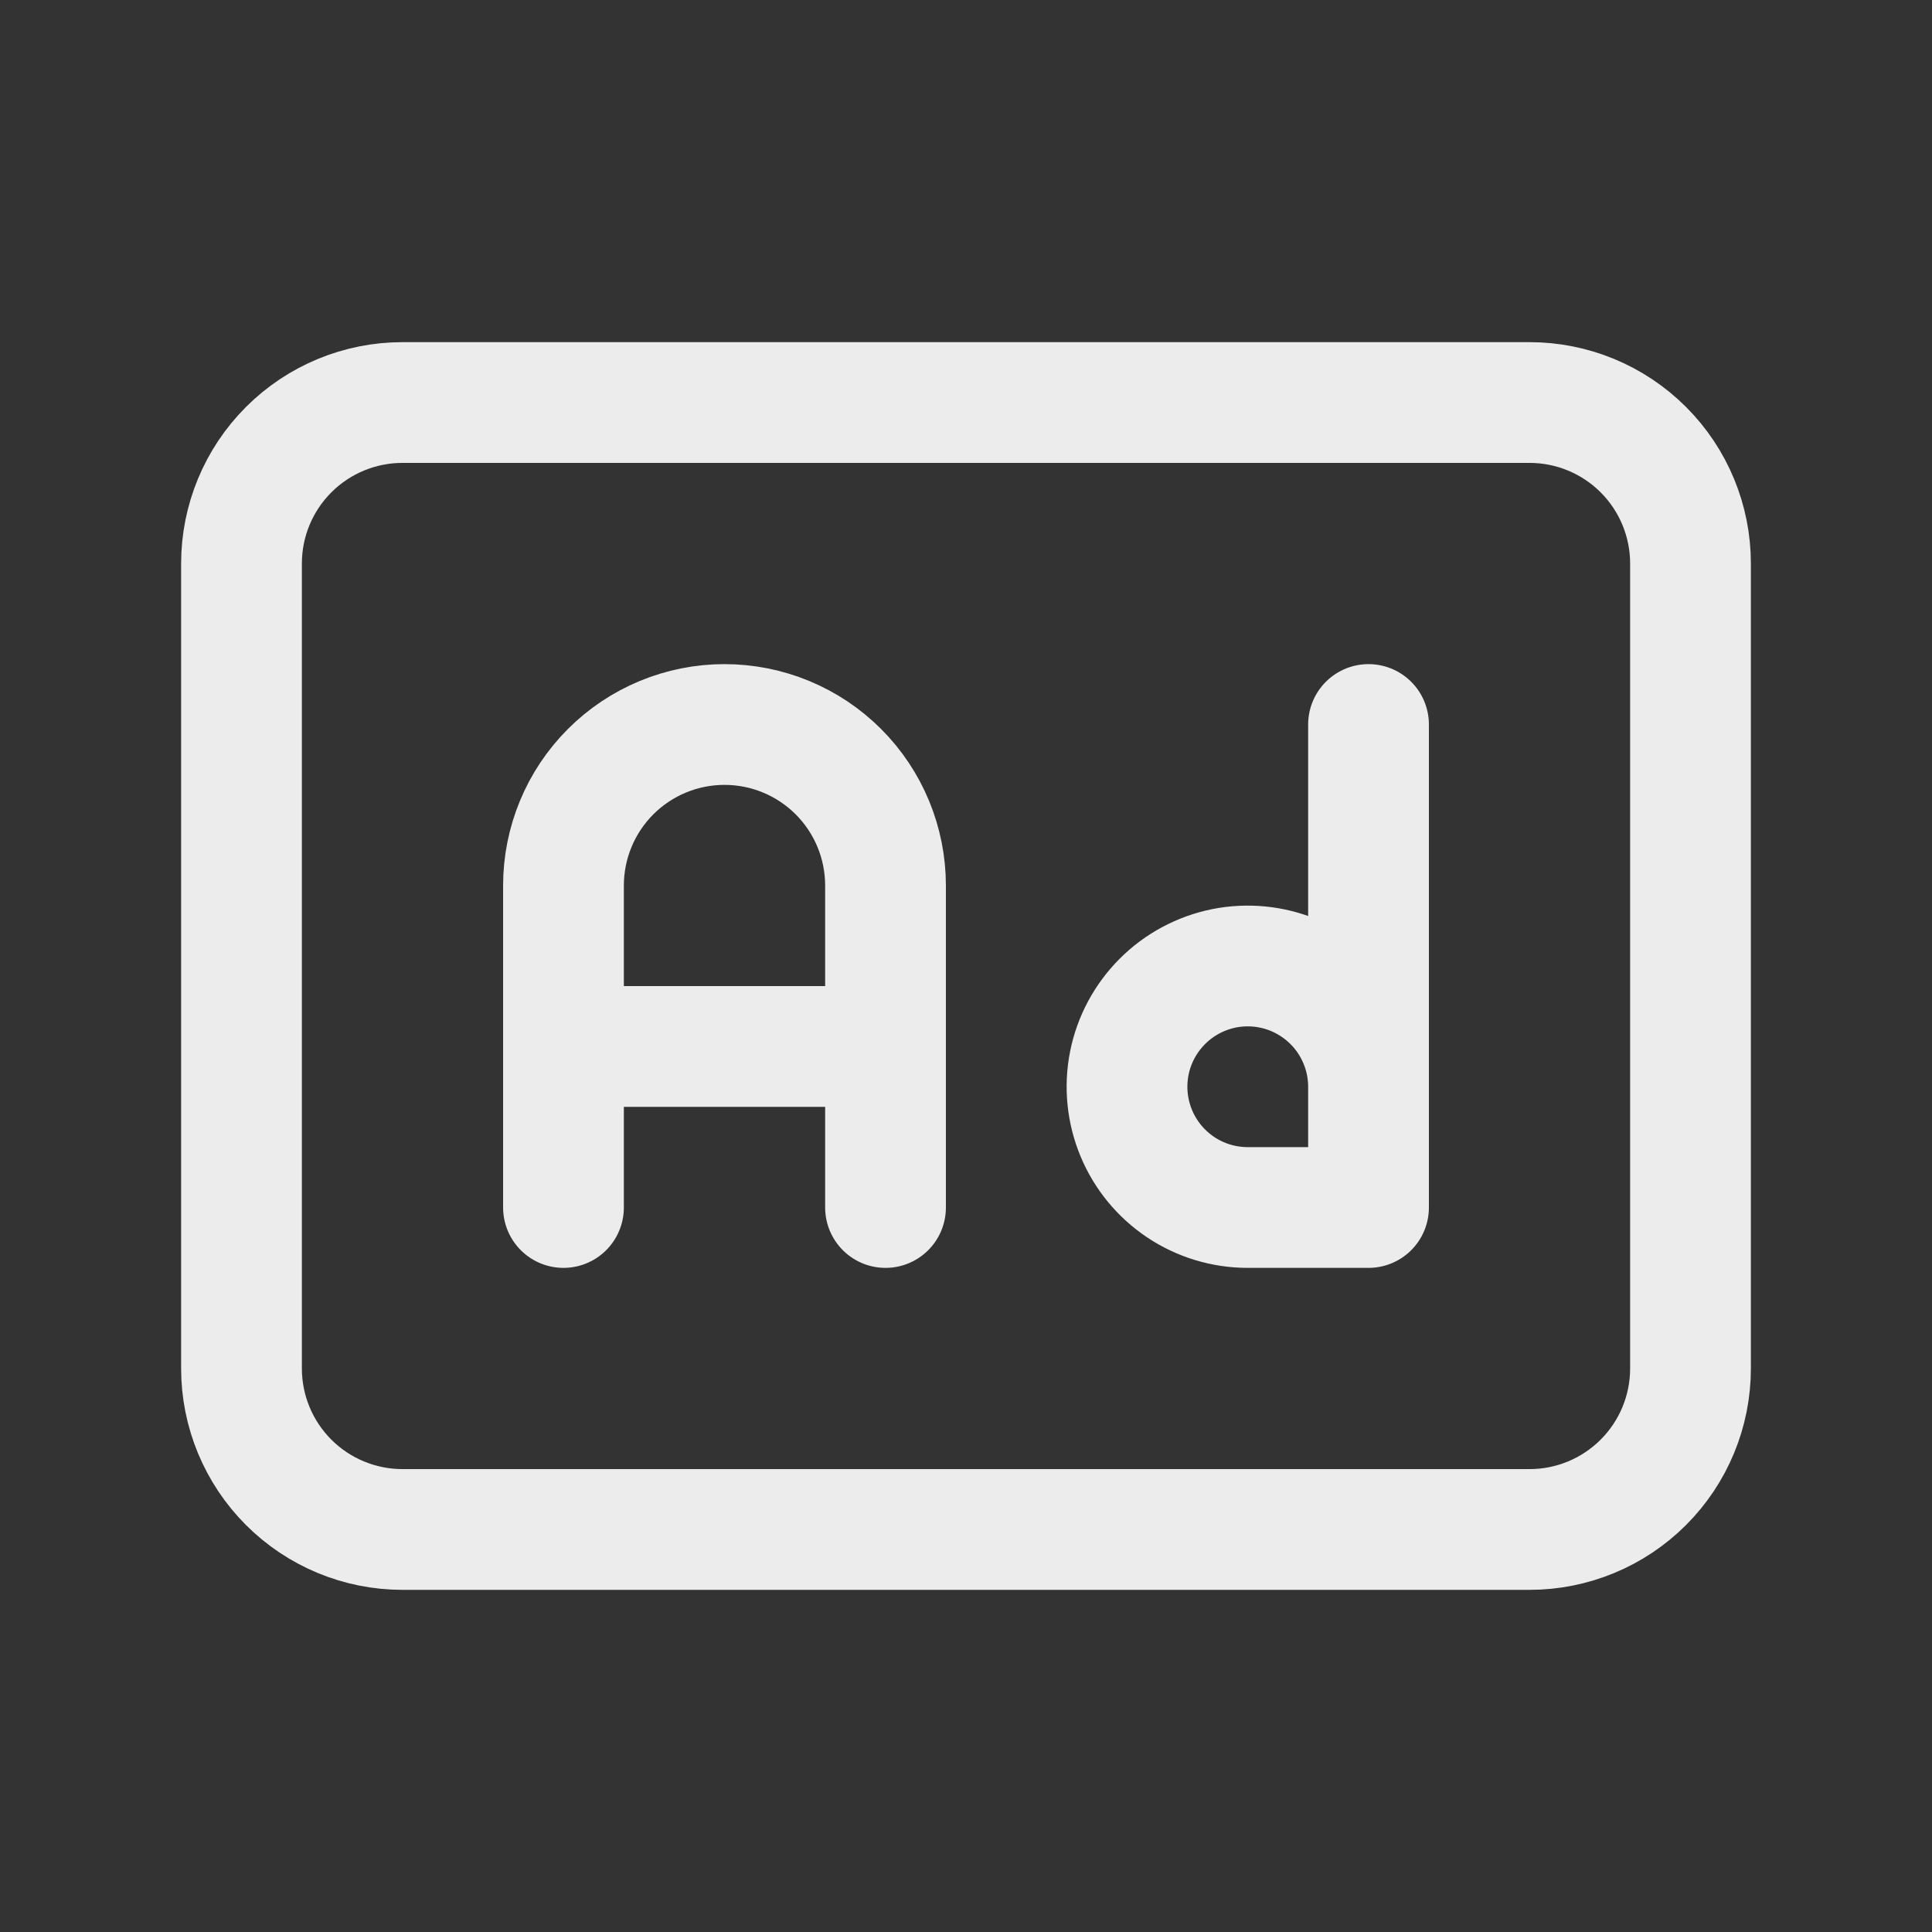 <svg width="32" height="32" viewBox="0 0 32 32" fill="none" xmlns="http://www.w3.org/2000/svg">
<rect x="0" y="0" width="32" height="32" fill="#333333" stroke="none"/>
<path d="M9.333 20V14.667C9.333 13.96 9.614 13.281 10.114 12.781C10.614 12.281 11.293 12 12 12C12.707 12 13.386 12.281 13.886 12.781C14.386 13.281 14.667 13.96 14.667 14.667V20M9.333 17.333H14.667M22.667 12V20H20.667C20.271 20 19.884 19.883 19.555 19.663C19.227 19.443 18.97 19.131 18.819 18.765C18.668 18.4 18.628 17.998 18.705 17.61C18.782 17.222 18.973 16.866 19.253 16.586C19.532 16.306 19.889 16.116 20.276 16.038C20.664 15.961 21.067 16.001 21.432 16.152C21.797 16.304 22.11 16.56 22.33 16.889C22.549 17.218 22.667 17.605 22.667 18M4 9.333C4 8.626 4.281 7.948 4.781 7.448C5.281 6.948 5.959 6.667 6.667 6.667H25.333C26.041 6.667 26.719 6.948 27.219 7.448C27.719 7.948 28 8.626 28 9.333V22.667C28 23.374 27.719 24.052 27.219 24.552C26.719 25.052 26.041 25.333 25.333 25.333H6.667C5.959 25.333 5.281 25.052 4.781 24.552C4.281 24.052 4 23.374 4 22.667V9.333Z" stroke="#ECECEC" stroke-width="2" stroke-linecap="round" stroke-linejoin="round"/>
</svg>
